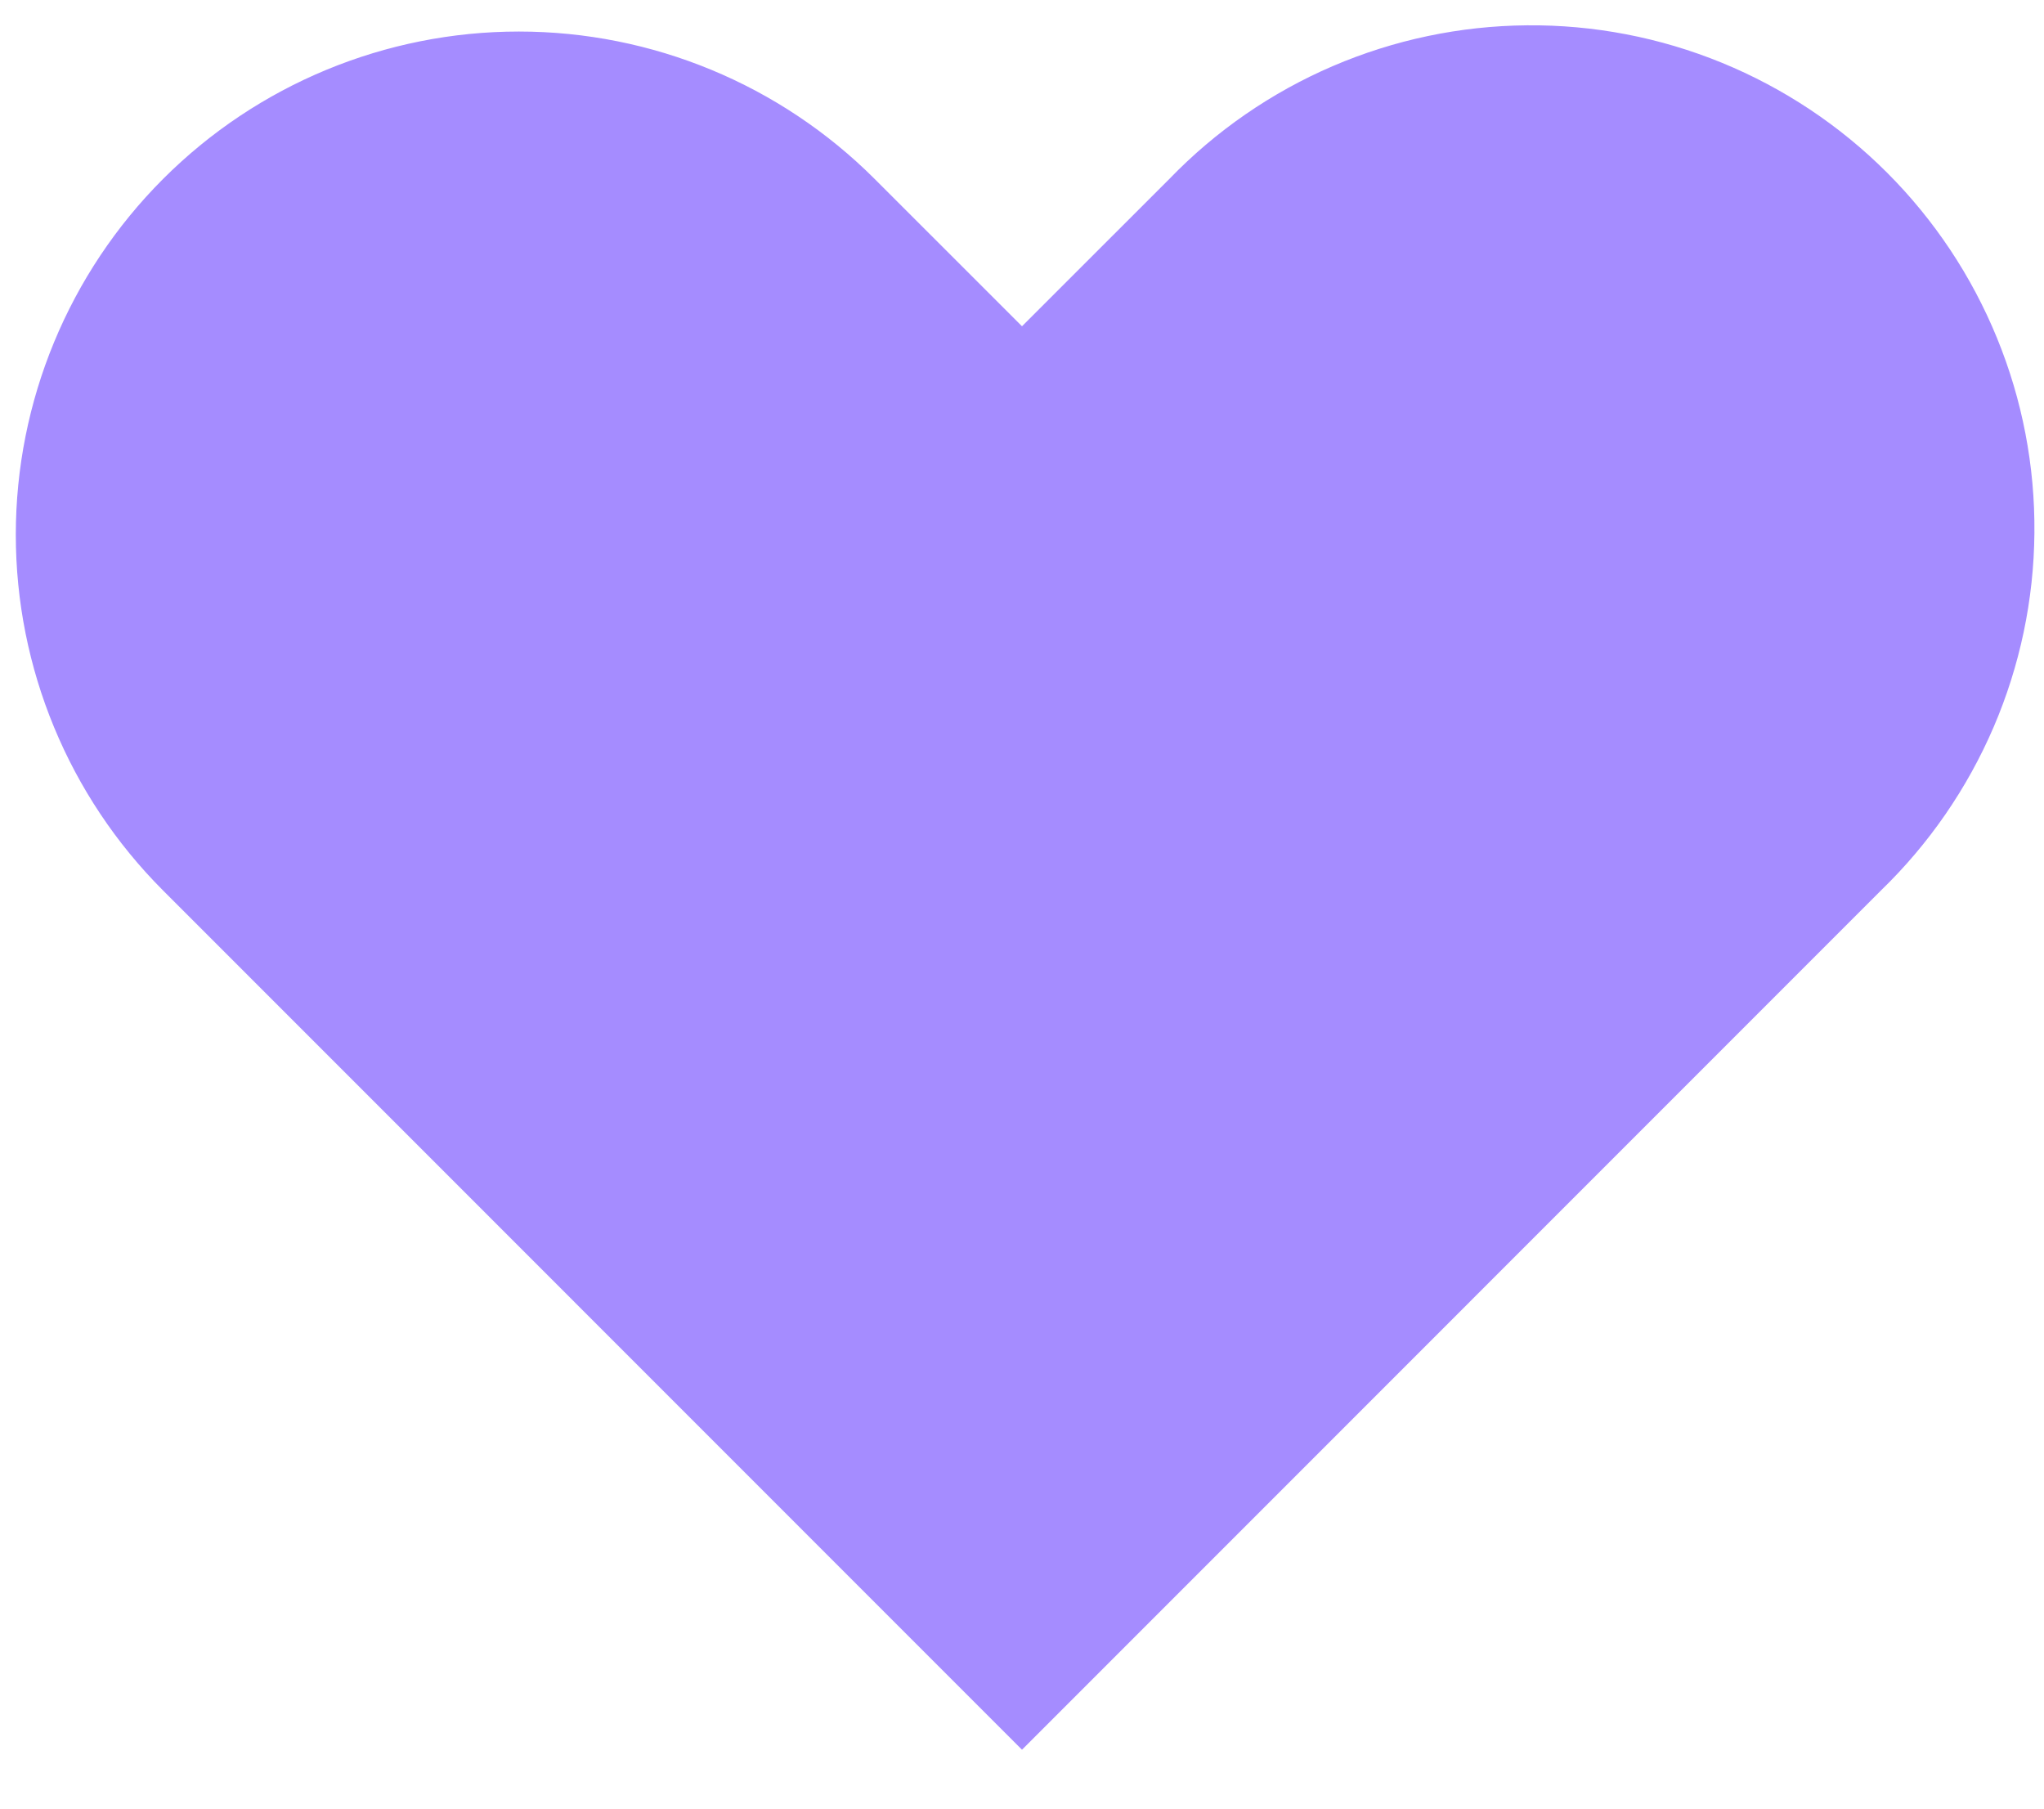<svg width="26" height="23" viewBox="0 0 26 23" fill="none" xmlns="http://www.w3.org/2000/svg">
<path fill-rule="evenodd" clip-rule="evenodd" d="M2.075 2.275C3.275 1.075 4.903 0.401 6.6 0.401C8.297 0.401 9.924 1.075 11.125 2.275L13 4.149L14.875 2.275C15.465 1.664 16.172 1.176 16.952 0.841C17.733 0.506 18.573 0.329 19.423 0.322C20.273 0.314 21.115 0.476 21.902 0.798C22.688 1.12 23.403 1.595 24.004 2.196C24.605 2.797 25.08 3.511 25.402 4.298C25.724 5.084 25.886 5.927 25.878 6.777C25.871 7.627 25.694 8.467 25.359 9.247C25.023 10.028 24.536 10.734 23.925 11.325L13 22.251L2.075 11.325C0.875 10.125 0.201 8.497 0.201 6.8C0.201 5.103 0.875 3.475 2.075 2.275Z" fill="#A58CFF"/>
</svg>
